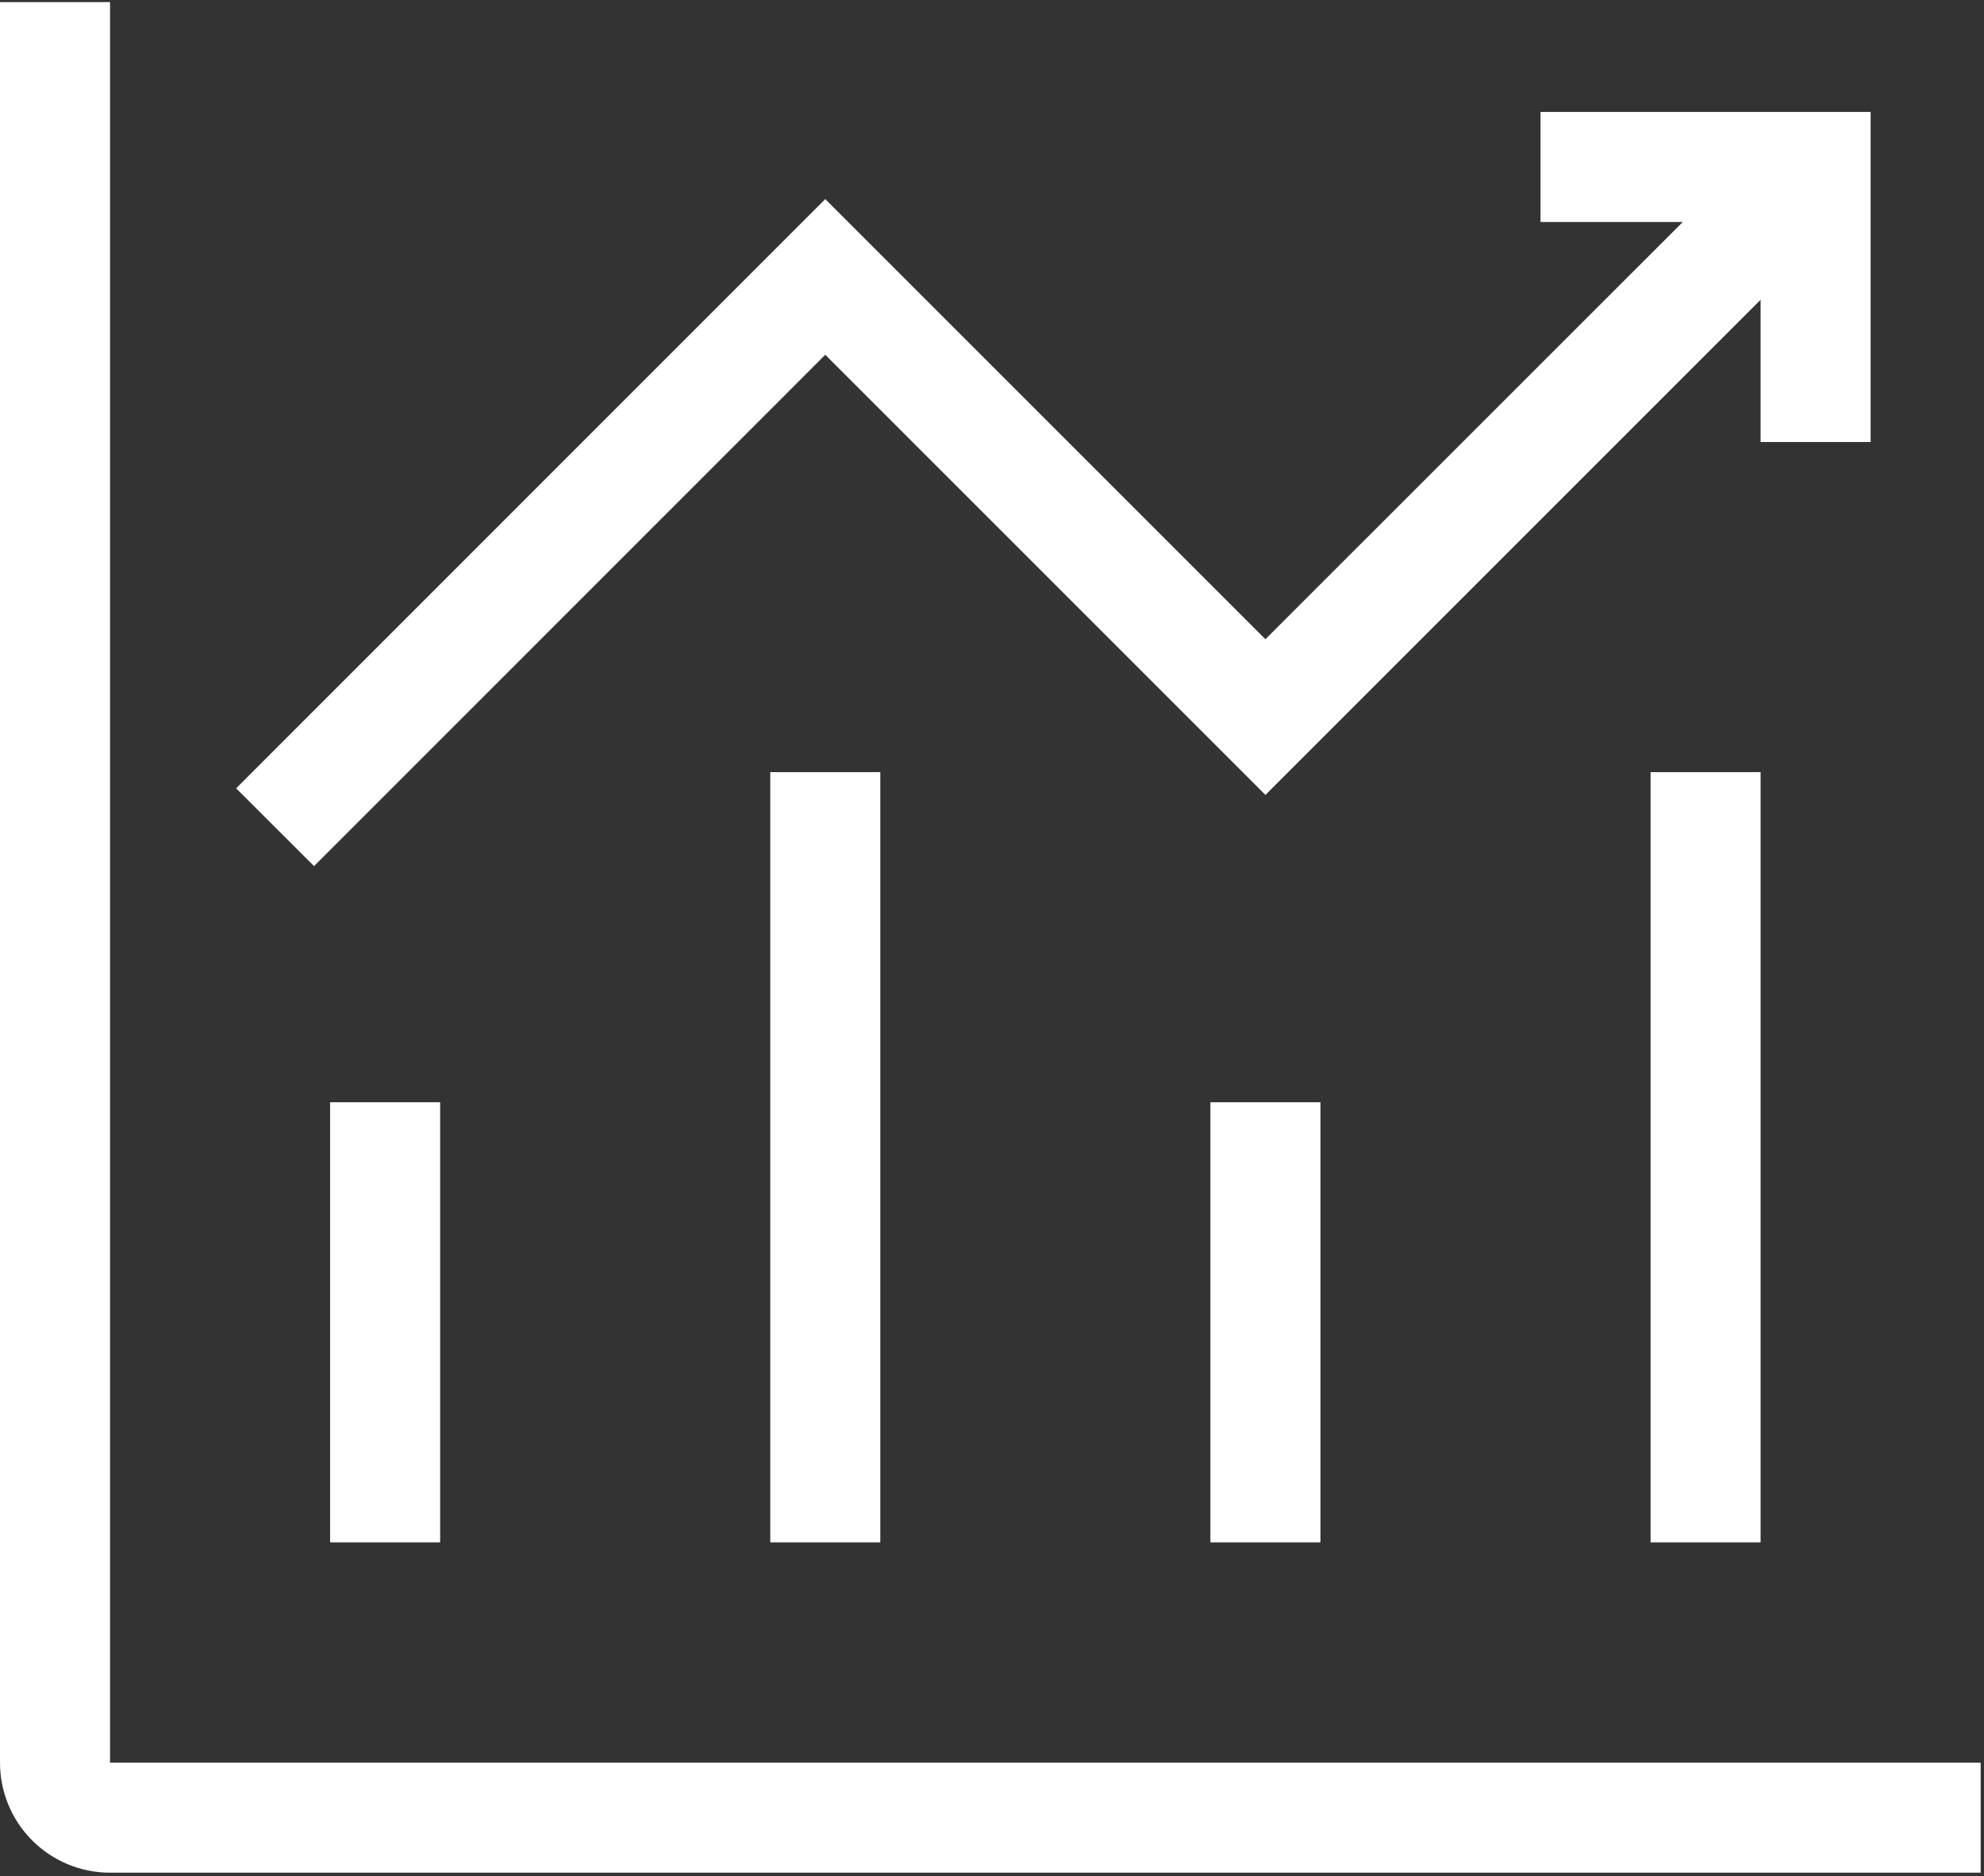 <svg xmlns="http://www.w3.org/2000/svg" width="350" height="331" viewBox="0 0 350 331" fill="none"><rect x="0" y="0" width="350" height="331" fill="#333333" stroke="none"/><path fill-rule="evenodd" clip-rule="evenodd" d="M0 0.376H19.412V310.964H349.412V330.376H19.412C14.263 330.376 9.326 328.331 5.686 324.69C2.045 321.05 0 316.113 0 310.964V0.376Z" fill="white"></path><path fill-rule="evenodd" clip-rule="evenodd" d="M77.647 194.455H58.235V272.102H77.647V194.455ZM155.294 136.219H135.882V272.102H155.294V136.219ZM232.941 194.455H213.529V272.102H232.941V194.455ZM310.588 136.219H291.176V272.102H310.588V136.219Z" fill="white"></path><path d="M296.864 39.161H271.765V19.749H330V77.984H310.588V52.885L223.235 140.238L145.588 62.591L55.401 152.797L41.658 139.073L145.588 35.123L223.235 112.77L296.864 39.161Z" fill="white"></path></svg>